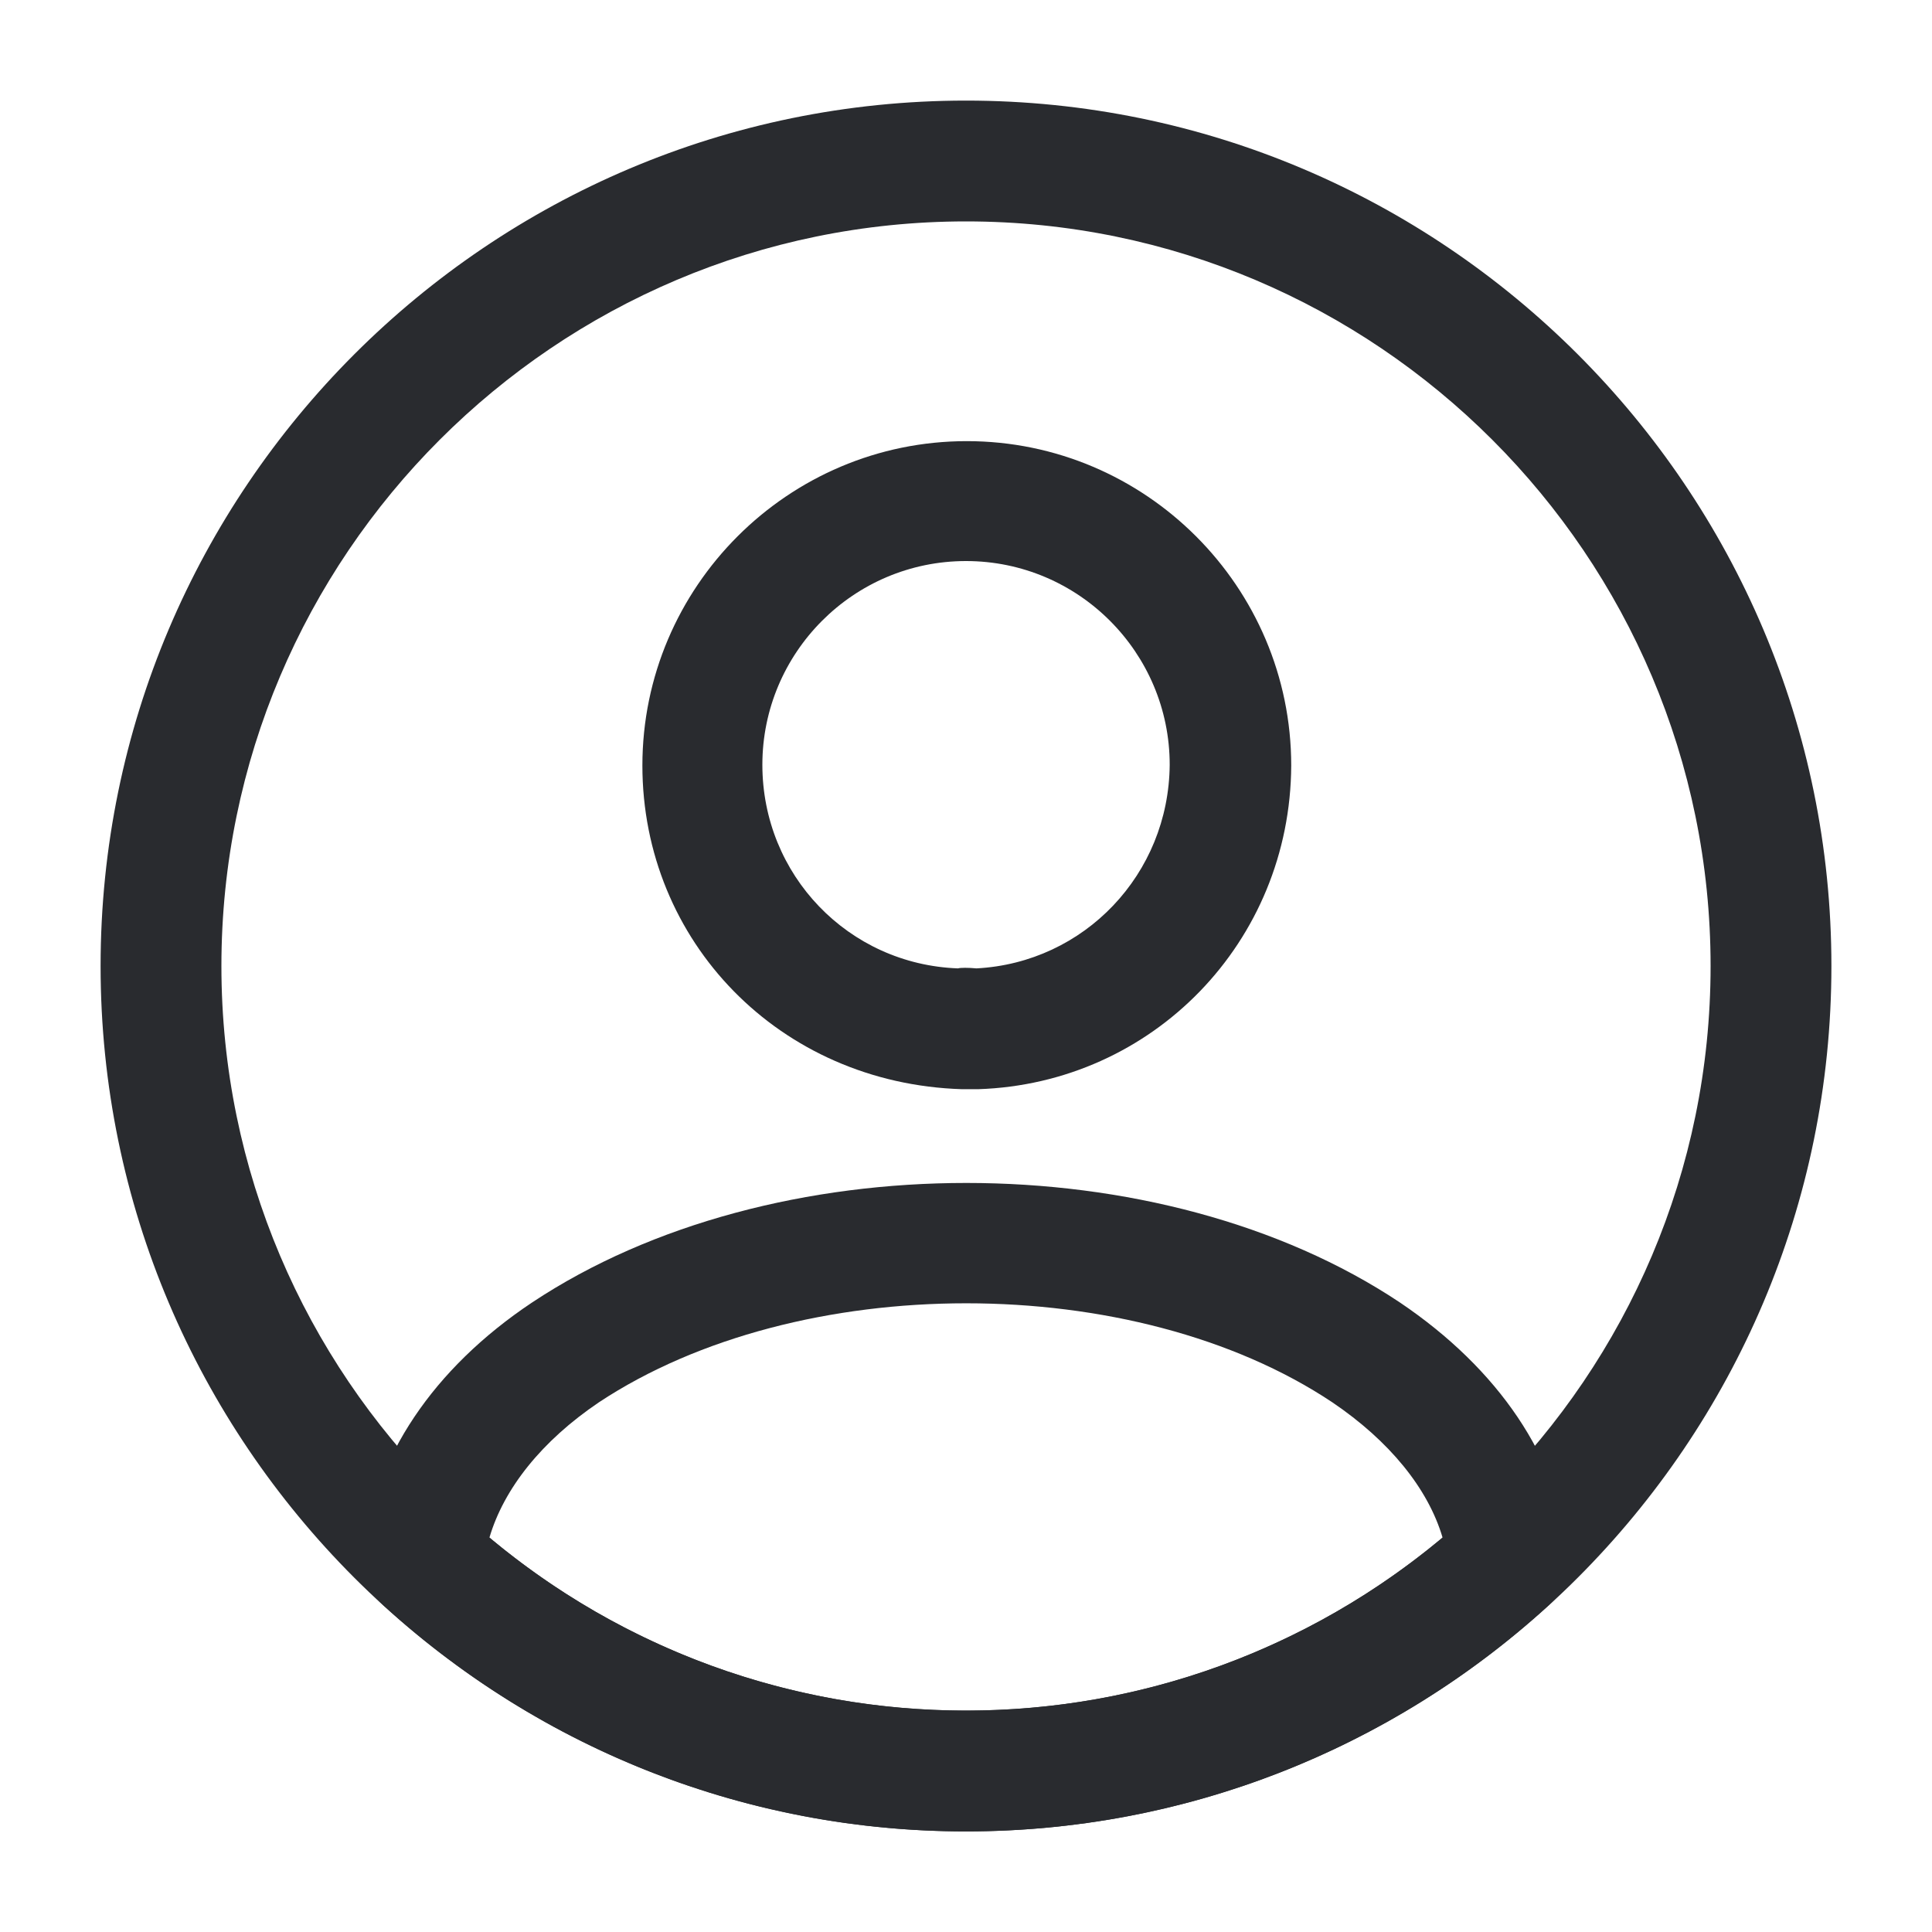 <svg width="30" height="30" viewBox="0 0 30 30" fill="none" xmlns="http://www.w3.org/2000/svg">
<path d="M15.15 16.913C15.125 16.913 15.088 16.913 15.062 16.913C15.025 16.913 14.975 16.913 14.938 16.913C12.1 16.825 9.975 14.613 9.975 11.887C9.975 9.112 12.238 6.85 15.012 6.85C17.788 6.85 20.05 9.112 20.05 11.887C20.038 14.625 17.9 16.825 15.188 16.913C15.162 16.913 15.162 16.913 15.15 16.913ZM15 8.712C13.25 8.712 11.838 10.137 11.838 11.875C11.838 13.588 13.175 14.975 14.875 15.037C14.912 15.025 15.037 15.025 15.162 15.037C16.837 14.95 18.15 13.575 18.163 11.875C18.163 10.137 16.75 8.712 15 8.712Z" fill="#292B2F"/>
<path d="M15 28.438C11.637 28.438 8.425 27.188 5.938 24.913C5.713 24.712 5.612 24.413 5.638 24.125C5.8 22.637 6.725 21.25 8.262 20.225C11.988 17.75 18.025 17.75 21.738 20.225C23.275 21.262 24.2 22.637 24.363 24.125C24.4 24.425 24.288 24.712 24.062 24.913C21.575 27.188 18.363 28.438 15 28.438ZM7.6 23.875C9.675 25.613 12.287 26.562 15 26.562C17.712 26.562 20.325 25.613 22.4 23.875C22.175 23.113 21.575 22.375 20.688 21.775C17.613 19.725 12.4 19.725 9.3 21.775C8.412 22.375 7.825 23.113 7.6 23.875Z" fill="#292B2F"/>
<path d="M15 28.438C7.588 28.438 1.562 22.413 1.562 15C1.562 7.588 7.588 1.562 15 1.562C22.413 1.562 28.438 7.588 28.438 15C28.438 22.413 22.413 28.438 15 28.438ZM15 3.438C8.625 3.438 3.438 8.625 3.438 15C3.438 21.375 8.625 26.562 15 26.562C21.375 26.562 26.562 21.375 26.562 15C26.562 8.625 21.375 3.438 15 3.438Z" fill="#292B2F"/>
</svg>
